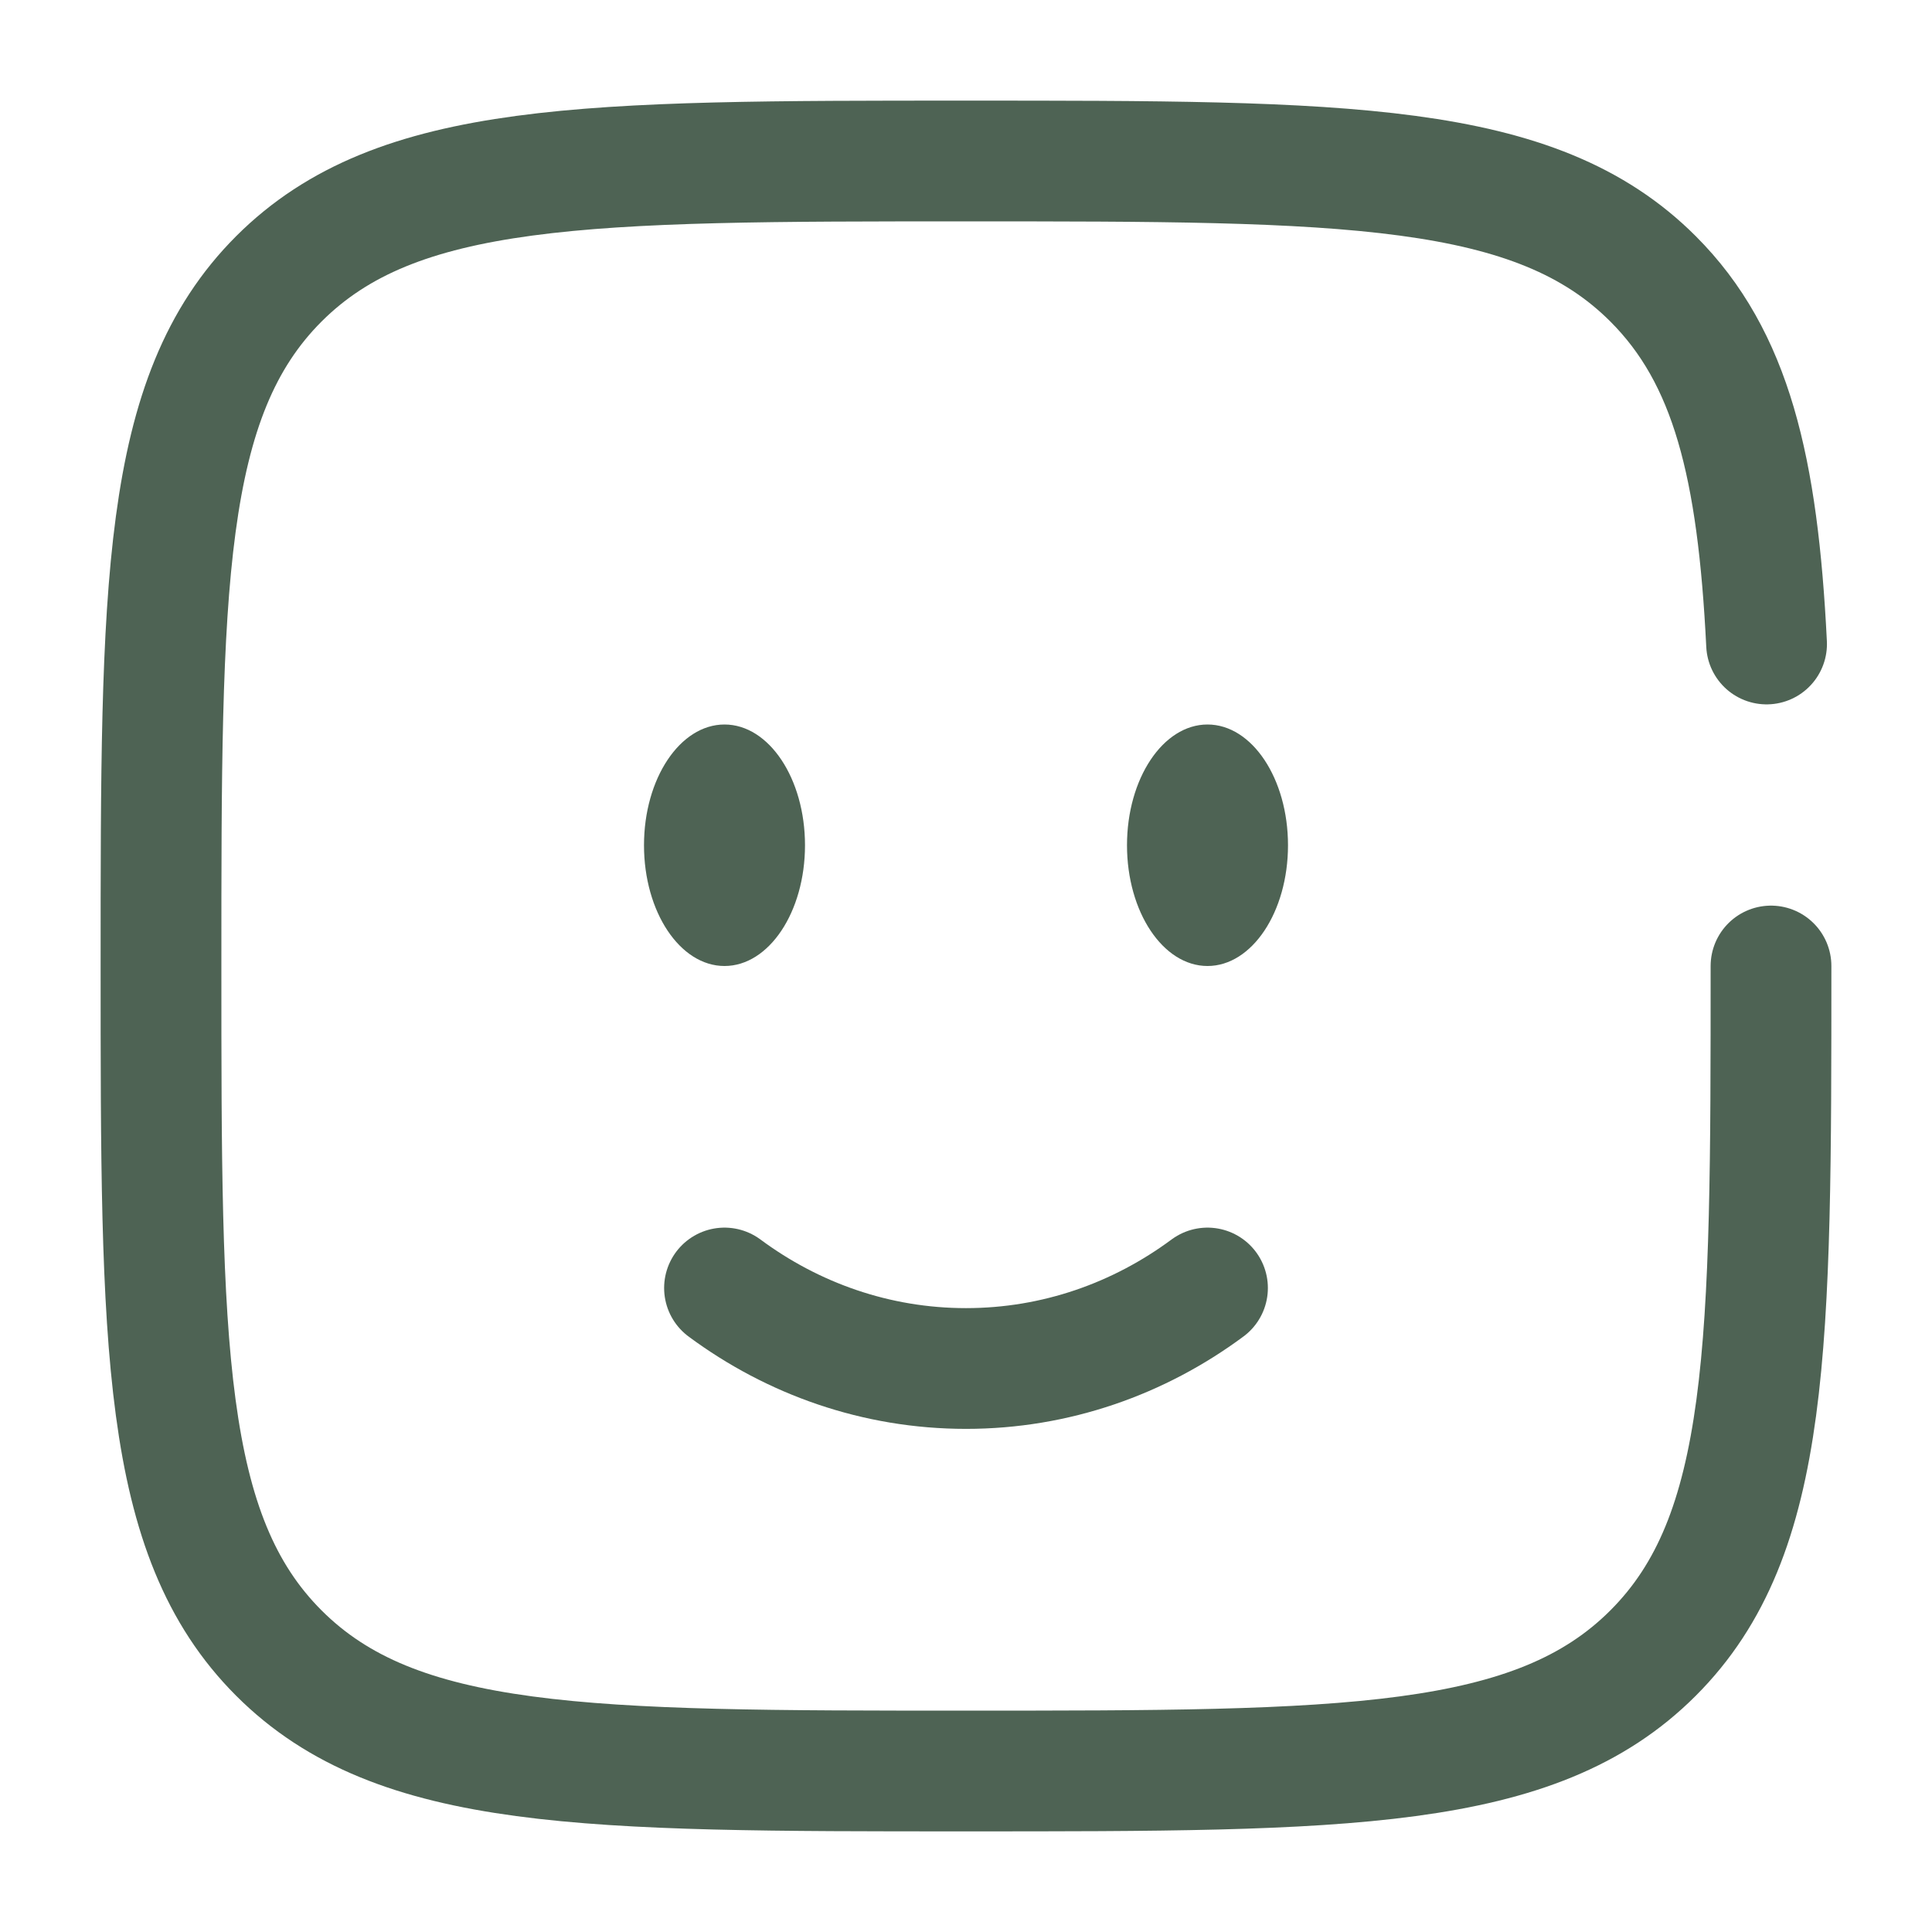 <?xml version="1.0" encoding="UTF-8"?>
<svg xmlns="http://www.w3.org/2000/svg" width="800px" height="800px" viewBox="0 0 24 24" fill="none">
  <g id="SVGRepo_bgCarrier" stroke-width="0"></g>
  <g id="SVGRepo_tracerCarrier" stroke-linecap="round" stroke-linejoin="round"></g>
  <g id="SVGRepo_iconCarrier">
    <path d="M9 16C9.85 16.63 10.885 17 12 17C13.115 17 14.15 16.63 15 16" stroke="#4E6354" stroke-width="1.5" stroke-linecap="round"></path>
    <ellipse cx="15" cy="10.5" rx="1" ry="1.5" fill="#4E6354"></ellipse>
    <ellipse cx="9" cy="10.5" rx="1" ry="1.5" fill="#4E6354"></ellipse>
    <path d="M22 12C22 16.714 22 19.071 20.535 20.535C19.071 22 16.714 22 12 22C7.286 22 4.929 22 3.464 20.535C2 19.071 2 16.714 2 12C2 7.286 2 4.929 3.464 3.464C4.929 2 7.286 2 12 2C16.714 2 19.071 2 20.535 3.464C21.509 4.438 21.836 5.807 21.945 8" stroke="#4E6354" stroke-width="1.5" stroke-linecap="round"></path>
  </g>
</svg>
